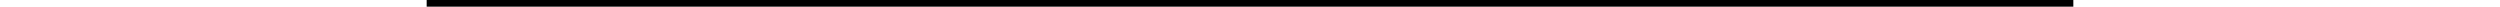 <?xml version="1.0" encoding="utf-8"?>
<svg xmlns="http://www.w3.org/2000/svg" fill="none" height="100%" overflow="visible" preserveAspectRatio="none" style="display: block;" viewBox="0 0 375 1" width="100%">
<g id="Frame 15">
<line id="Line 2" stroke="black" x1="64" x2="311" y1="0.5" y2="0.5"/>
</g>
</svg>